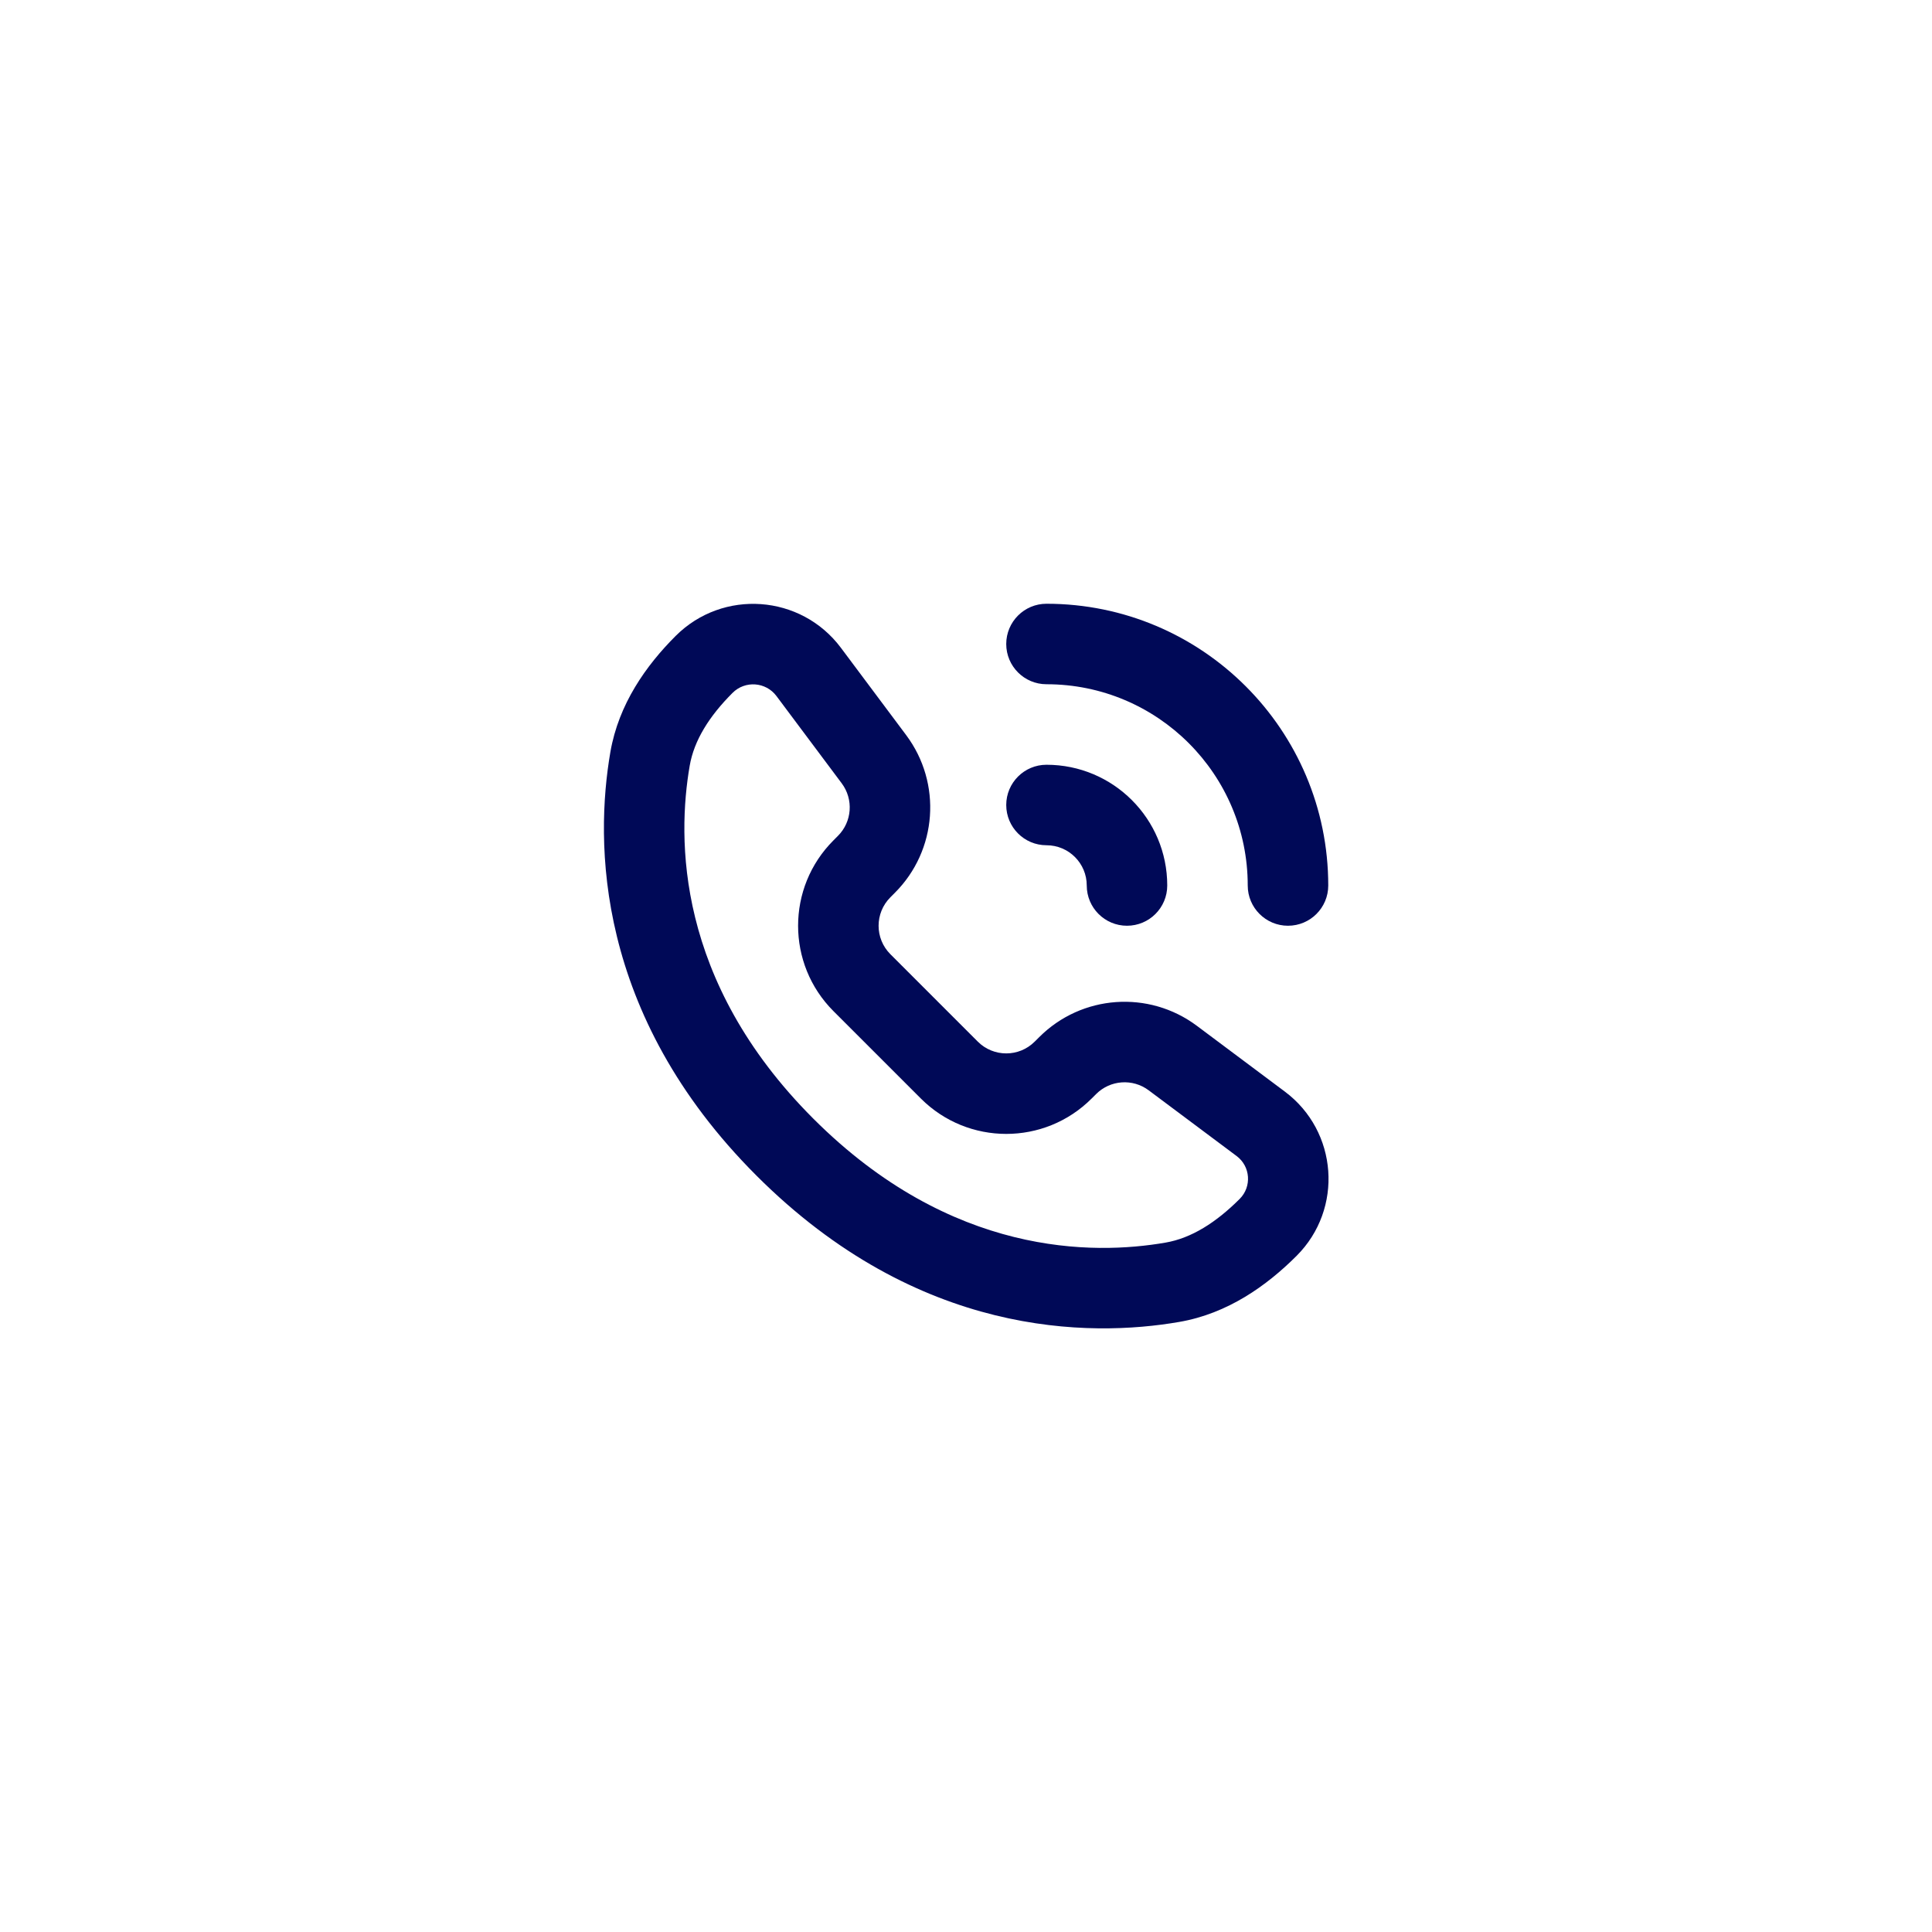 <svg width="80" height="80" viewBox="0 0 80 80" fill="none" xmlns="http://www.w3.org/2000/svg">
<path fill-rule="evenodd" clip-rule="evenodd" d="M25.274 31.142C25.617 29.153 26.753 27.557 27.976 26.334C29.931 24.378 33.165 24.611 34.821 26.825L37.523 30.44C39.011 32.431 38.812 35.212 37.054 36.969L36.869 37.155C36.218 37.806 36.218 38.861 36.869 39.512L40.488 43.131C41.139 43.782 42.194 43.782 42.845 43.131L43.031 42.946C44.788 41.188 47.569 40.989 49.56 42.477L53.202 45.2C55.402 46.844 55.633 50.057 53.691 52C52.453 53.237 50.84 54.392 48.827 54.739C45.12 55.379 38.016 55.373 31.322 48.678C24.624 41.981 24.636 34.839 25.274 31.142ZM30.333 28.691C29.373 29.651 28.74 30.653 28.559 31.708C28.044 34.69 27.969 40.612 33.679 46.322C39.391 52.034 45.28 51.969 48.26 51.454C49.335 51.269 50.355 50.622 51.334 49.643C51.84 49.136 51.78 48.298 51.206 47.869L47.564 45.147C46.901 44.651 45.973 44.717 45.388 45.303L45.202 45.488C43.25 47.441 40.084 47.441 38.131 45.488L34.512 41.869C32.559 39.916 32.559 36.75 34.512 34.798L34.697 34.612C35.283 34.027 35.35 33.1 34.854 32.436L32.151 28.821C31.711 28.233 30.852 28.171 30.333 28.691Z" fill="#000957"/>
<path fill-rule="evenodd" clip-rule="evenodd" d="M43.333 25C49.776 25 55 30.223 55 36.667C55 37.587 54.254 38.333 53.333 38.333C52.413 38.333 51.666 37.587 51.666 36.667C51.666 32.064 47.935 28.333 43.333 28.333C42.413 28.333 41.666 27.587 41.666 26.667C41.666 25.746 42.413 25 43.333 25ZM43.333 31.667C46.095 31.667 48.333 33.905 48.333 36.667C48.333 37.587 47.587 38.333 46.666 38.333C45.746 38.333 45 37.587 45 36.667C45 35.746 44.254 35 43.333 35C42.413 35 41.666 34.254 41.666 33.333C41.666 32.413 42.413 31.667 43.333 31.667Z" fill="#000957"/>
</svg>
